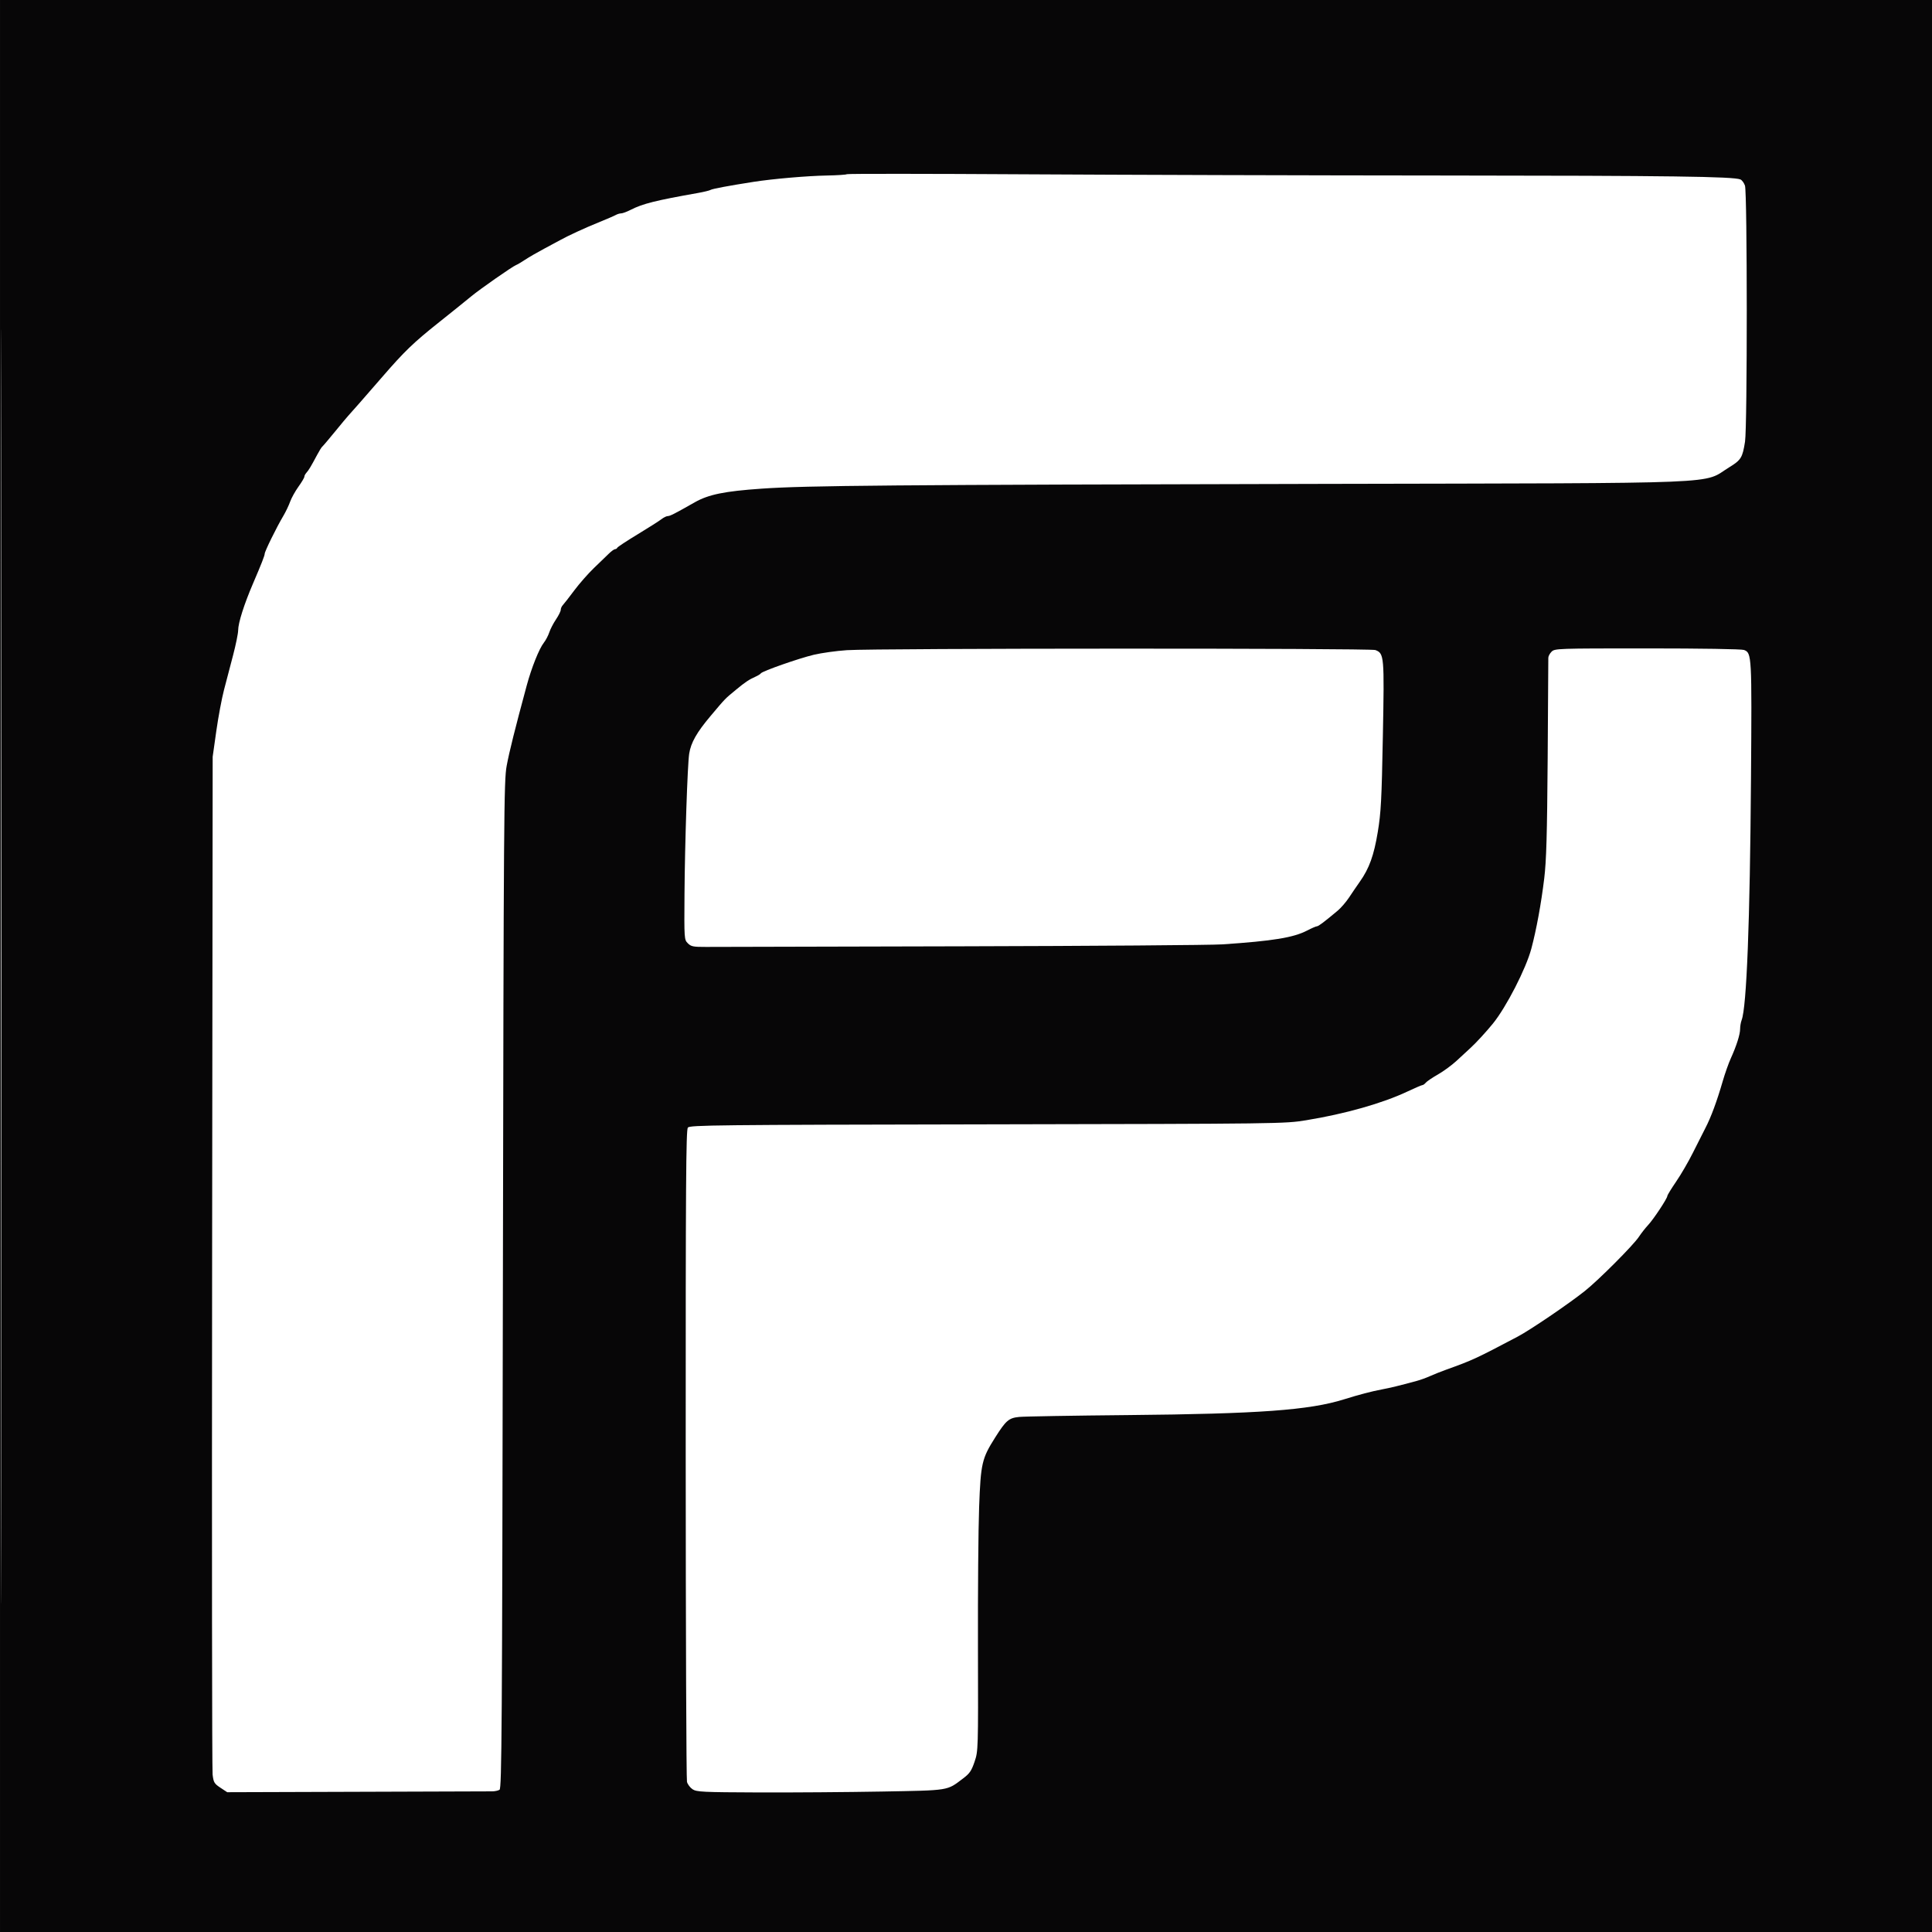 <svg xmlns="http://www.w3.org/2000/svg" xmlns:xlink="http://www.w3.org/1999/xlink" width="1000" zoomAndPan="magnify" viewBox="0 0 750 750" height="1000" preserveAspectRatio="xMidYMid meet" version="1.2"><g id="e9e686bb11"><rect x="0" width="750" y="0" height="750" style="fill:#ffffff;fill-opacity:1;stroke:none;"/><rect x="0" width="750" y="0" height="750" style="fill:#ffffff;fill-opacity:1;stroke:none;"/><path style=" stroke:none;fill-rule:evenodd;fill:#070607;fill-opacity:1;" d="M 0.004 374.996 L 0.004 775.68 L 375.16 775.52 L 750.316 775.355 L 750.48 374.836 L 750.641 -25.684 L 0.004 -25.684 Z M 0.32 375.316 C 0.32 595.691 0.395 685.75 0.484 575.445 C 0.574 465.141 0.574 284.832 0.484 174.766 C 0.395 64.695 0.32 154.941 0.32 375.316 M 328.75 67.621 C 328.562 67.824 325.098 68.055 321.043 68.133 C 313.289 68.277 300.055 69.422 292.488 70.602 C 282.945 72.09 276.469 73.305 275.824 73.727 C 275.453 73.965 273.273 74.496 270.977 74.906 C 254.391 77.848 249.508 79.07 244.82 81.461 C 243.344 82.215 241.684 82.832 241.137 82.832 C 240.586 82.832 239.637 83.117 239.023 83.465 C 238.41 83.812 235.355 85.133 232.234 86.395 C 226.973 88.523 220.406 91.555 217.359 93.262 C 216.652 93.66 213.91 95.133 211.262 96.539 C 208.609 97.945 205.289 99.867 203.875 100.809 C 202.465 101.75 200.875 102.688 200.344 102.891 C 198.938 103.43 186.227 112.297 182.934 115.039 C 181.387 116.328 175.781 120.836 170.484 125.059 C 160.418 133.082 157.07 136.305 148.324 146.402 C 141.551 154.223 135.992 160.562 135.145 161.441 C 134.773 161.824 132.469 164.59 130.016 167.594 C 127.566 170.594 125.348 173.207 125.09 173.395 C 124.828 173.586 123.926 175.043 123.082 176.633 C 120.719 181.07 119.828 182.555 118.957 183.508 C 118.516 183.988 118.152 184.684 118.152 185.059 C 118.152 185.434 117.117 187.184 115.848 188.945 C 114.582 190.711 113.129 193.336 112.617 194.781 C 112.105 196.227 110.91 198.719 109.961 200.32 C 107.367 204.68 102.77 214.031 102.754 214.969 C 102.742 215.711 101.465 218.965 98.293 226.348 C 94.773 234.539 92.473 241.758 92.453 244.691 C 92.441 245.902 91.566 250.219 90.504 254.277 C 89.445 258.34 87.855 264.406 86.973 267.762 C 86.094 271.117 84.738 278.344 83.965 283.816 L 82.559 293.77 L 82.344 489.613 C 82.223 597.332 82.309 686.988 82.531 688.855 C 82.898 691.938 83.176 692.41 85.566 693.992 L 88.203 695.734 L 138.656 695.574 C 166.402 695.488 189.973 695.41 191.035 695.402 C 192.094 695.398 193.395 695.121 193.922 694.785 C 194.773 694.246 194.926 671.527 195.219 498.789 C 195.531 315.469 195.621 303.023 196.688 297.301 C 197.707 291.809 199.902 283.02 204.461 266.156 C 206.344 259.191 209.293 251.816 211.129 249.484 C 211.867 248.547 212.812 246.746 213.227 245.488 C 213.641 244.23 214.812 241.965 215.832 240.457 C 216.848 238.949 217.68 237.273 217.68 236.734 C 217.68 236.191 218.047 235.367 218.492 234.898 C 218.941 234.434 220.934 231.871 222.926 229.207 C 224.914 226.547 228.34 222.645 230.535 220.539 C 232.473 218.684 234.406 216.82 236.328 214.949 C 237.32 213.977 238.418 213.184 238.77 213.184 C 239.121 213.184 239.504 212.938 239.621 212.637 C 239.738 212.332 243.301 209.984 247.539 207.418 C 251.777 204.852 255.934 202.207 256.777 201.547 C 257.617 200.883 258.73 200.34 259.246 200.34 C 260.109 200.34 261.918 199.418 269.691 195 C 275.059 191.953 281.254 190.688 295.699 189.691 C 313.219 188.48 345.75 188.203 513.699 187.844 C 673.953 187.5 660.453 188.051 671.285 181.398 C 675.887 178.574 676.441 177.668 677.418 171.445 C 678.332 165.594 678.312 74.699 677.395 72.062 C 677.016 70.98 676.219 69.898 675.625 69.66 C 672.797 68.52 648.047 68.191 561.215 68.133 C 509.477 68.102 436.082 67.887 398.117 67.664 C 360.152 67.438 328.938 67.418 328.75 67.621 M 328.766 252.395 C 324.707 252.664 318.926 253.469 315.926 254.18 C 310.09 255.57 295.918 260.539 295.363 261.391 C 295.18 261.672 294.312 262.223 293.438 262.613 C 290.77 263.805 289.34 264.754 285.707 267.762 C 281.273 271.426 281.789 270.895 275.867 277.914 C 270.465 284.316 268.199 288.312 267.539 292.598 C 266.883 296.832 265.863 327.367 265.723 346.926 C 265.594 364.57 265.609 364.777 267.02 366.188 C 268.273 367.445 269.098 367.609 274.043 367.594 C 277.125 367.582 321.688 367.473 373.074 367.355 C 424.461 367.234 470.113 366.895 474.527 366.602 C 494.238 365.277 502.121 363.988 507.457 361.219 C 509.188 360.32 510.887 359.586 511.23 359.586 C 511.824 359.586 514.156 357.828 519.328 353.484 C 520.59 352.426 522.574 350.113 523.742 348.348 C 525.102 346.297 526.488 344.266 527.902 342.25 C 531.543 337.098 533.352 332.078 534.855 322.957 C 536.094 315.457 536.355 310.547 536.824 285.781 C 537.422 254.605 537.336 253.648 533.914 252.348 C 531.922 251.59 340.215 251.633 328.766 252.395 M 602.309 252.996 C 601.602 253.699 601.039 254.785 601.055 255.402 C 601.07 256.02 600.957 273.574 600.805 294.41 C 600.586 324.156 600.297 334.156 599.473 340.965 C 598.273 350.855 596.453 360.785 594.469 368.254 C 592.406 376.027 584.707 391.023 579.516 397.391 C 576.879 400.621 573.023 404.816 570.93 406.73 C 569.105 408.406 567.285 410.086 565.473 411.77 C 563.66 413.453 560.398 415.848 558.227 417.09 C 556.051 418.332 553.922 419.77 553.492 420.289 C 553.062 420.805 552.473 421.23 552.184 421.23 C 551.891 421.23 549.254 422.363 546.32 423.746 C 536.652 428.309 522.172 432.41 506.973 434.891 C 498.703 436.238 497.32 436.258 383.25 436.469 C 277.758 436.66 267.816 436.77 267.027 437.723 C 266.309 438.59 266.168 459.988 266.191 564.359 C 266.207 633.438 266.43 690.746 266.684 691.715 C 266.938 692.68 267.922 693.98 268.871 694.602 C 270.438 695.629 272.84 695.742 294.387 695.824 C 307.469 695.871 329.008 695.715 342.254 695.477 C 368.902 694.988 367.469 695.219 373.863 690.395 C 376.422 688.469 377.129 687.434 378.328 683.895 C 379.738 679.711 379.746 679.418 379.641 639.871 C 379.578 617.973 379.785 593.27 380.098 584.969 C 380.73 568.027 381.156 566.191 386.344 558 C 390.52 551.402 391.613 550.465 395.609 550.055 C 397.516 549.855 416.562 549.531 437.926 549.332 C 488.719 548.859 508.277 547.434 521.723 543.23 C 527.699 541.363 532.289 540.16 536.492 539.359 C 540.016 538.691 542.824 538.008 549.977 536.07 C 551.391 535.691 553.703 534.855 555.113 534.215 C 556.527 533.574 559.344 532.453 561.375 531.719 C 571.809 527.961 572.797 527.5 589.145 518.883 C 594.031 516.309 608.984 506.148 615.309 501.105 C 620.609 496.879 634.039 483.414 636.18 480.176 C 637.129 478.746 638.75 476.672 639.789 475.57 C 641.883 473.34 647.258 465.219 647.258 464.281 C 647.258 463.953 648.801 461.43 650.691 458.672 C 652.578 455.914 655.484 450.91 657.152 447.555 C 658.816 444.199 661.008 439.863 662.023 437.922 C 664.18 433.789 666.488 427.555 668.73 419.82 C 669.609 416.785 671.031 412.754 671.891 410.863 C 674.133 405.918 675.512 401.562 675.512 399.418 C 675.512 398.391 675.777 396.852 676.105 395.988 C 678.047 390.887 679.328 357.898 679.73 302.531 C 680.086 254.258 680.043 253.465 677.012 252.312 C 676.094 251.965 660.316 251.711 639.512 251.711 C 604.449 251.711 603.562 251.742 602.309 252.996 "/></g></svg>